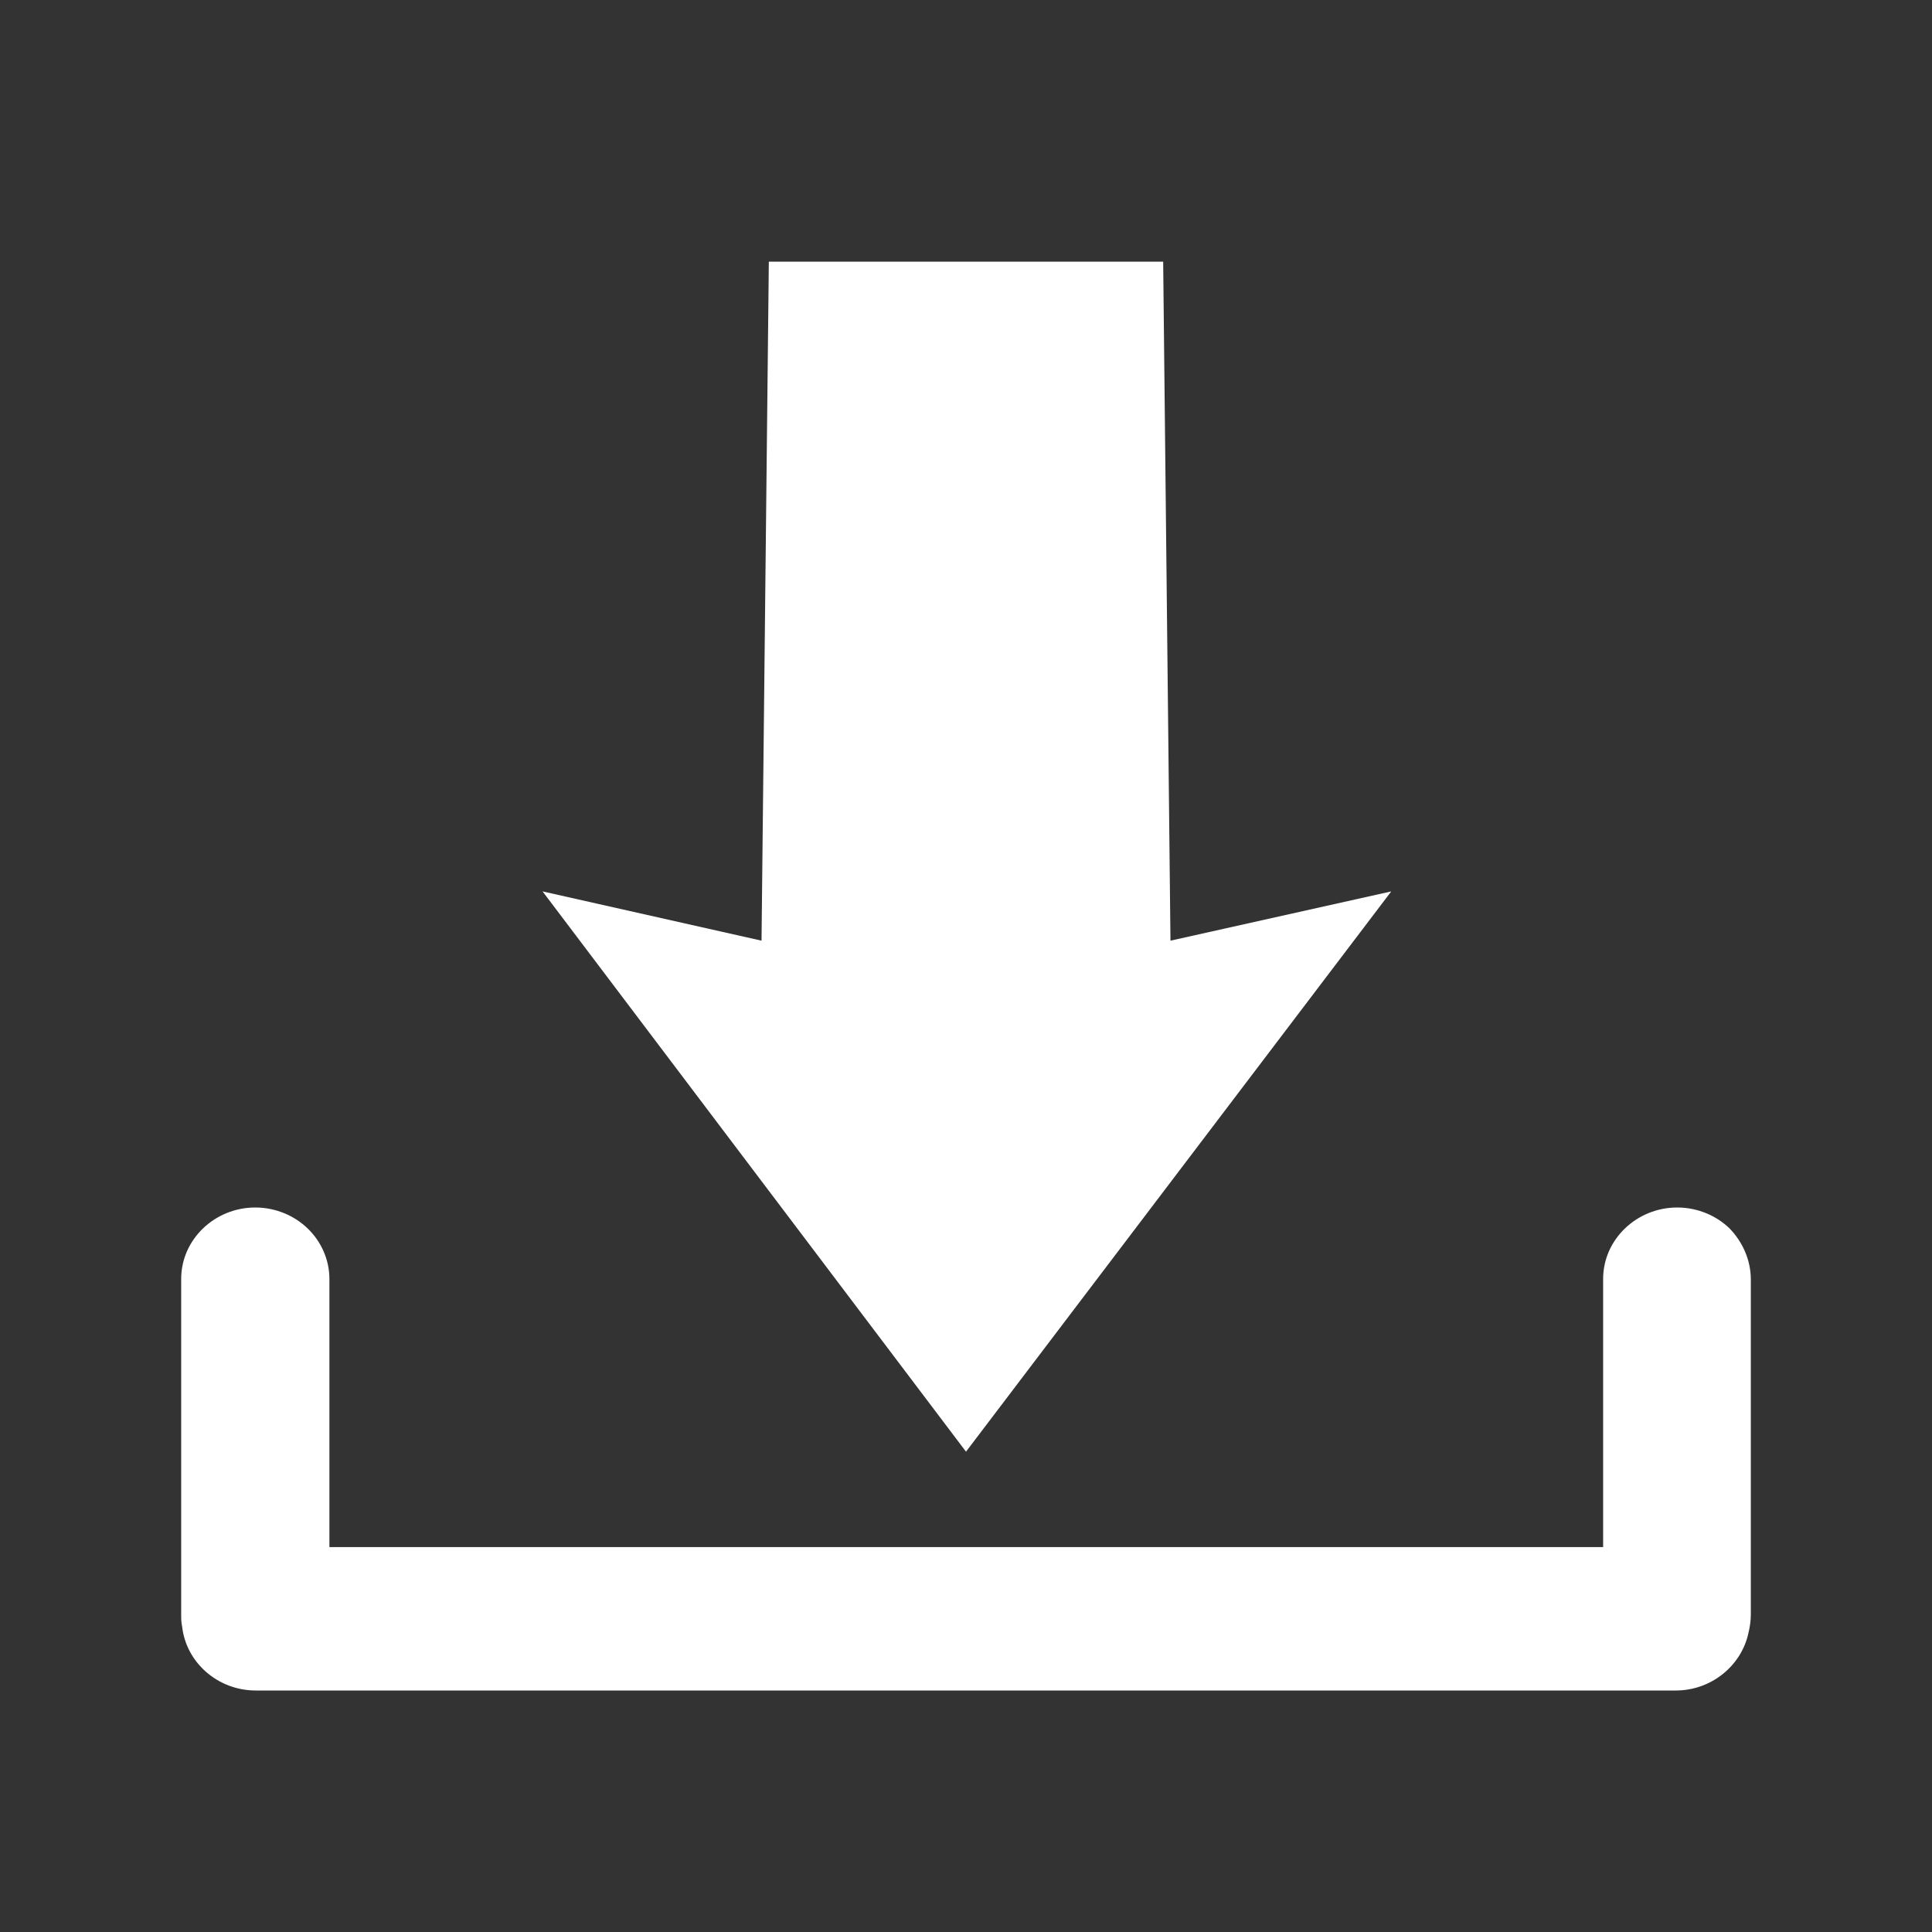 <svg width="18" height="18" viewBox="0 0 18 18" fill="none" xmlns="http://www.w3.org/2000/svg">
<rect x="0" y="0" width="18" height="18" fill="#333333" stroke="none"/>
<path fill-rule="evenodd" clip-rule="evenodd" d="M5.055 8.305L7.095 8.764L7.163 2.438H10.837L10.905 8.764L12.962 8.305L9 13.525L5.055 8.305Z" fill="white"/>
<path d="M16.312 15.04V11.92C16.312 11.738 16.234 11.569 16.114 11.445C15.99 11.325 15.815 11.25 15.626 11.25C15.249 11.25 14.936 11.547 14.936 11.916V14.414H3.069V11.916C3.069 11.734 2.991 11.565 2.866 11.445C2.742 11.325 2.567 11.25 2.378 11.25C2.001 11.25 1.688 11.547 1.688 11.916V15.036C1.688 15.08 1.688 15.115 1.697 15.155C1.734 15.488 2.028 15.75 2.383 15.75H15.613C15.944 15.75 16.225 15.519 16.29 15.213C16.303 15.16 16.312 15.102 16.312 15.04Z" fill="white"/>
</svg>
